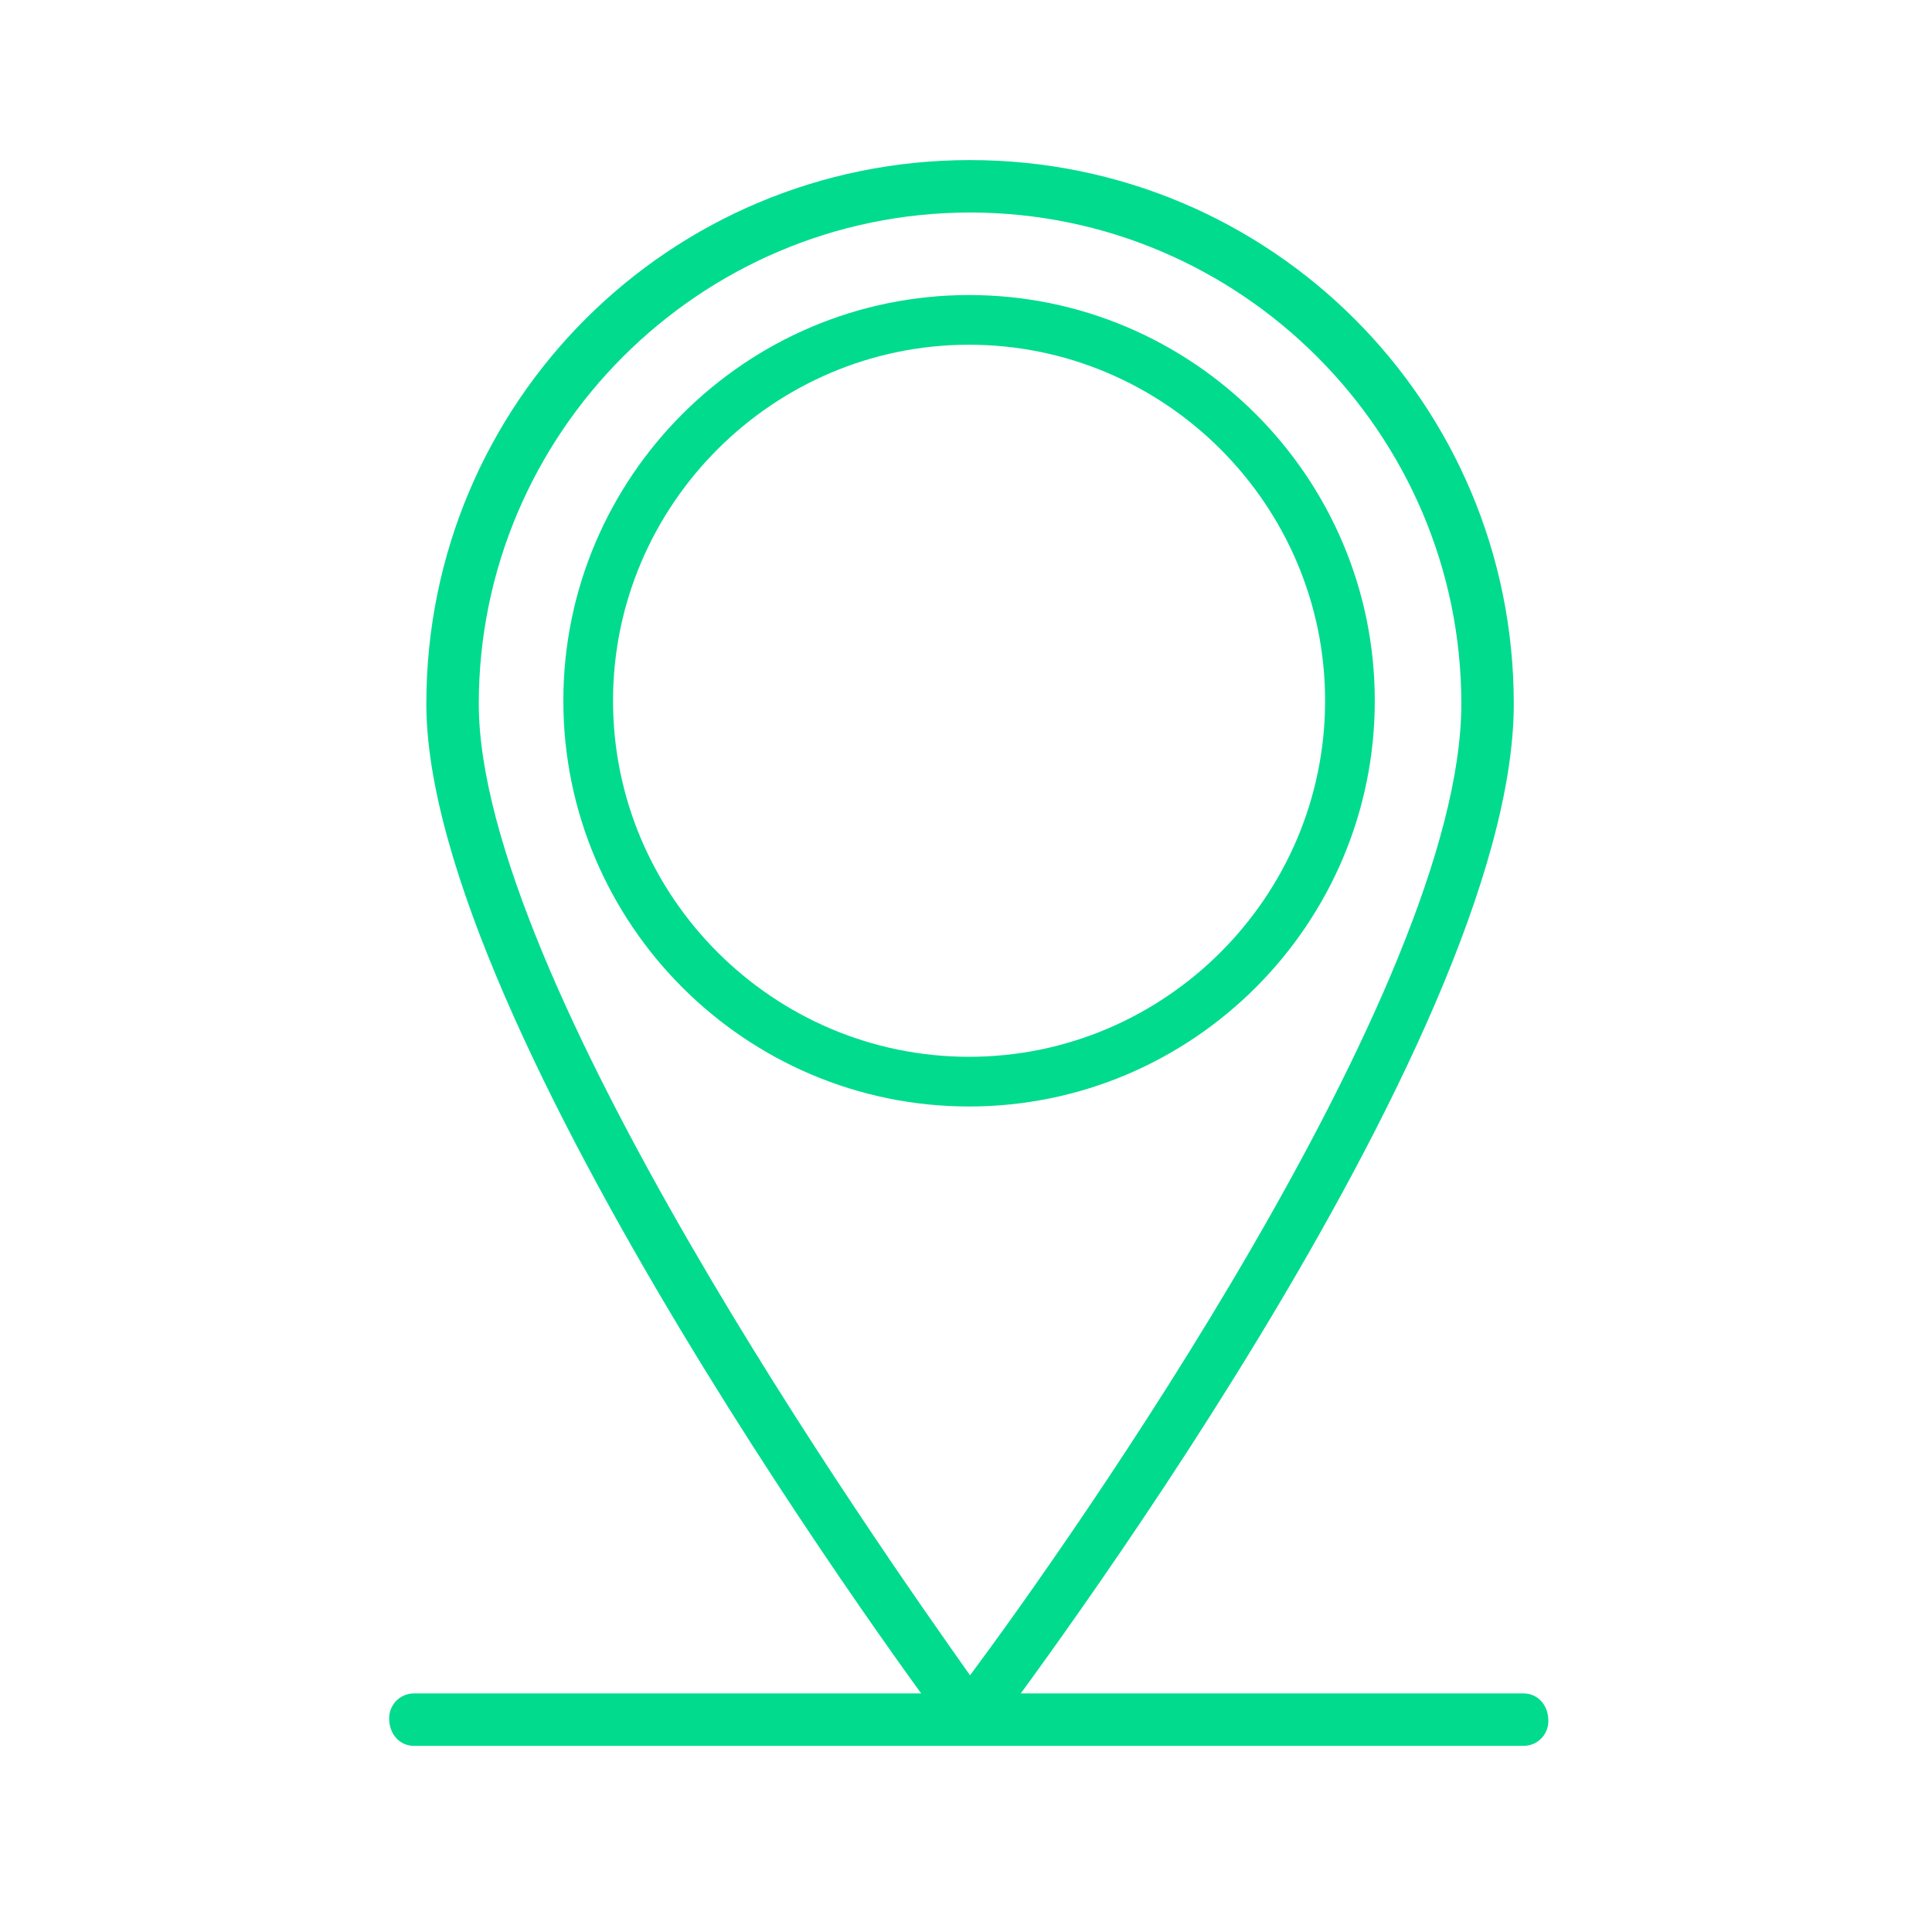 <?xml version="1.0" encoding="utf-8"?>
<!-- Generator: Adobe Illustrator 25.4.8, SVG Export Plug-In . SVG Version: 6.00 Build 0)  -->
<svg version="1.1" id="Capa_1" xmlns="http://www.w3.org/2000/svg" xmlns:xlink="http://www.w3.org/1999/xlink" x="0px" y="0px"
	 viewBox="0 0 70 70" style="enable-background:new 0 0 70 70;" xml:space="preserve">
<style type="text/css">
	.Sombra_x0020_paralela{fill:none;}
	.Esquinas_x0020_redondeadas_x0020_2_x0020_pt_x002E_{fill:#FFFFFF;stroke:#1D1D1B;stroke-miterlimit:10;}
	.Reflejo_x0020_vivo_x0020_X{fill:none;}
	.Bisel_x0020_suave{fill:url(#SVGID_1_);}
	.Atardecer{fill:#FFFFFF;}
	.Follaje_GS{fill:#FFDD00;}
	.Pompadour_GS{fill-rule:evenodd;clip-rule:evenodd;fill:#51AEE2;}
	.st0{fill:#00DB8E;}
</style>
<linearGradient id="SVGID_1_" gradientUnits="userSpaceOnUse" x1="-5" y1="-5" x2="-4.293" y2="-4.293">
	<stop  offset="0" style="stop-color:#E6E6EB"/>
	<stop  offset="0.175" style="stop-color:#E2E2E7"/>
	<stop  offset="0.355" style="stop-color:#D6D6DB"/>
	<stop  offset="0.537" style="stop-color:#C2C3C6"/>
	<stop  offset="0.72" style="stop-color:#A5A7A9"/>
	<stop  offset="0.903" style="stop-color:#818485"/>
	<stop  offset="1" style="stop-color:#6B6E6E"/>
</linearGradient>
<g id="Grupo_1051" transform="translate(-354.946 -264.367)">
	<g id="Grupo_1048" transform="translate(356.293 264.367)">
		<path id="Trazado_9115" class="st0" d="M33.8,63.2L33.8,63.2c-0.3,0-0.6-0.1-0.7-0.4c-0.8-1-19-25.6-19-37.3
			c0-10.9,8.8-19.7,19.7-19.7c10.9,0,19.7,8.8,19.7,19.7c0,0,0,0,0,0c0,12.3-18.2,36.3-19,37.4C34.3,63.1,34.1,63.2,33.8,63.2z
			 M33.8,7.7c-9.8,0-17.8,8-17.8,17.8c0,9.9,14.4,30.4,17.8,35.2c3.5-4.7,17.8-24.9,17.8-35.2C51.6,15.7,43.6,7.7,33.8,7.7z"/>
	</g>
	<g id="Grupo_1049" transform="translate(361.257 269.157)">
		<path id="Trazado_9116" class="st0" d="M28.8,35.3c-8.1,0-14.7-6.6-14.7-14.7c0-8.1,6.6-14.7,14.7-14.7c8.1,0,14.7,6.6,14.7,14.7
			C43.5,28.7,36.9,35.3,28.8,35.3z M28.8,7.7c-7.1,0-12.9,5.8-12.9,12.9s5.8,12.9,12.9,12.9s12.9-5.8,12.9-12.9c0,0,0,0,0,0
			C41.7,13.5,35.9,7.7,28.8,7.7L28.8,7.7z"/>
	</g>
	<g id="Grupo_1050" transform="translate(354.946 319.923)">
		<path id="Trazado_9117" class="st0" d="M55.2,7.7H15c-0.5,0-0.9-0.4-0.9-1c0-0.5,0.4-0.9,0.9-0.9h40.2c0.5,0,0.9,0.4,0.9,1
			C56.1,7.3,55.7,7.7,55.2,7.7z"/>
	</g>
</g>
</svg>
